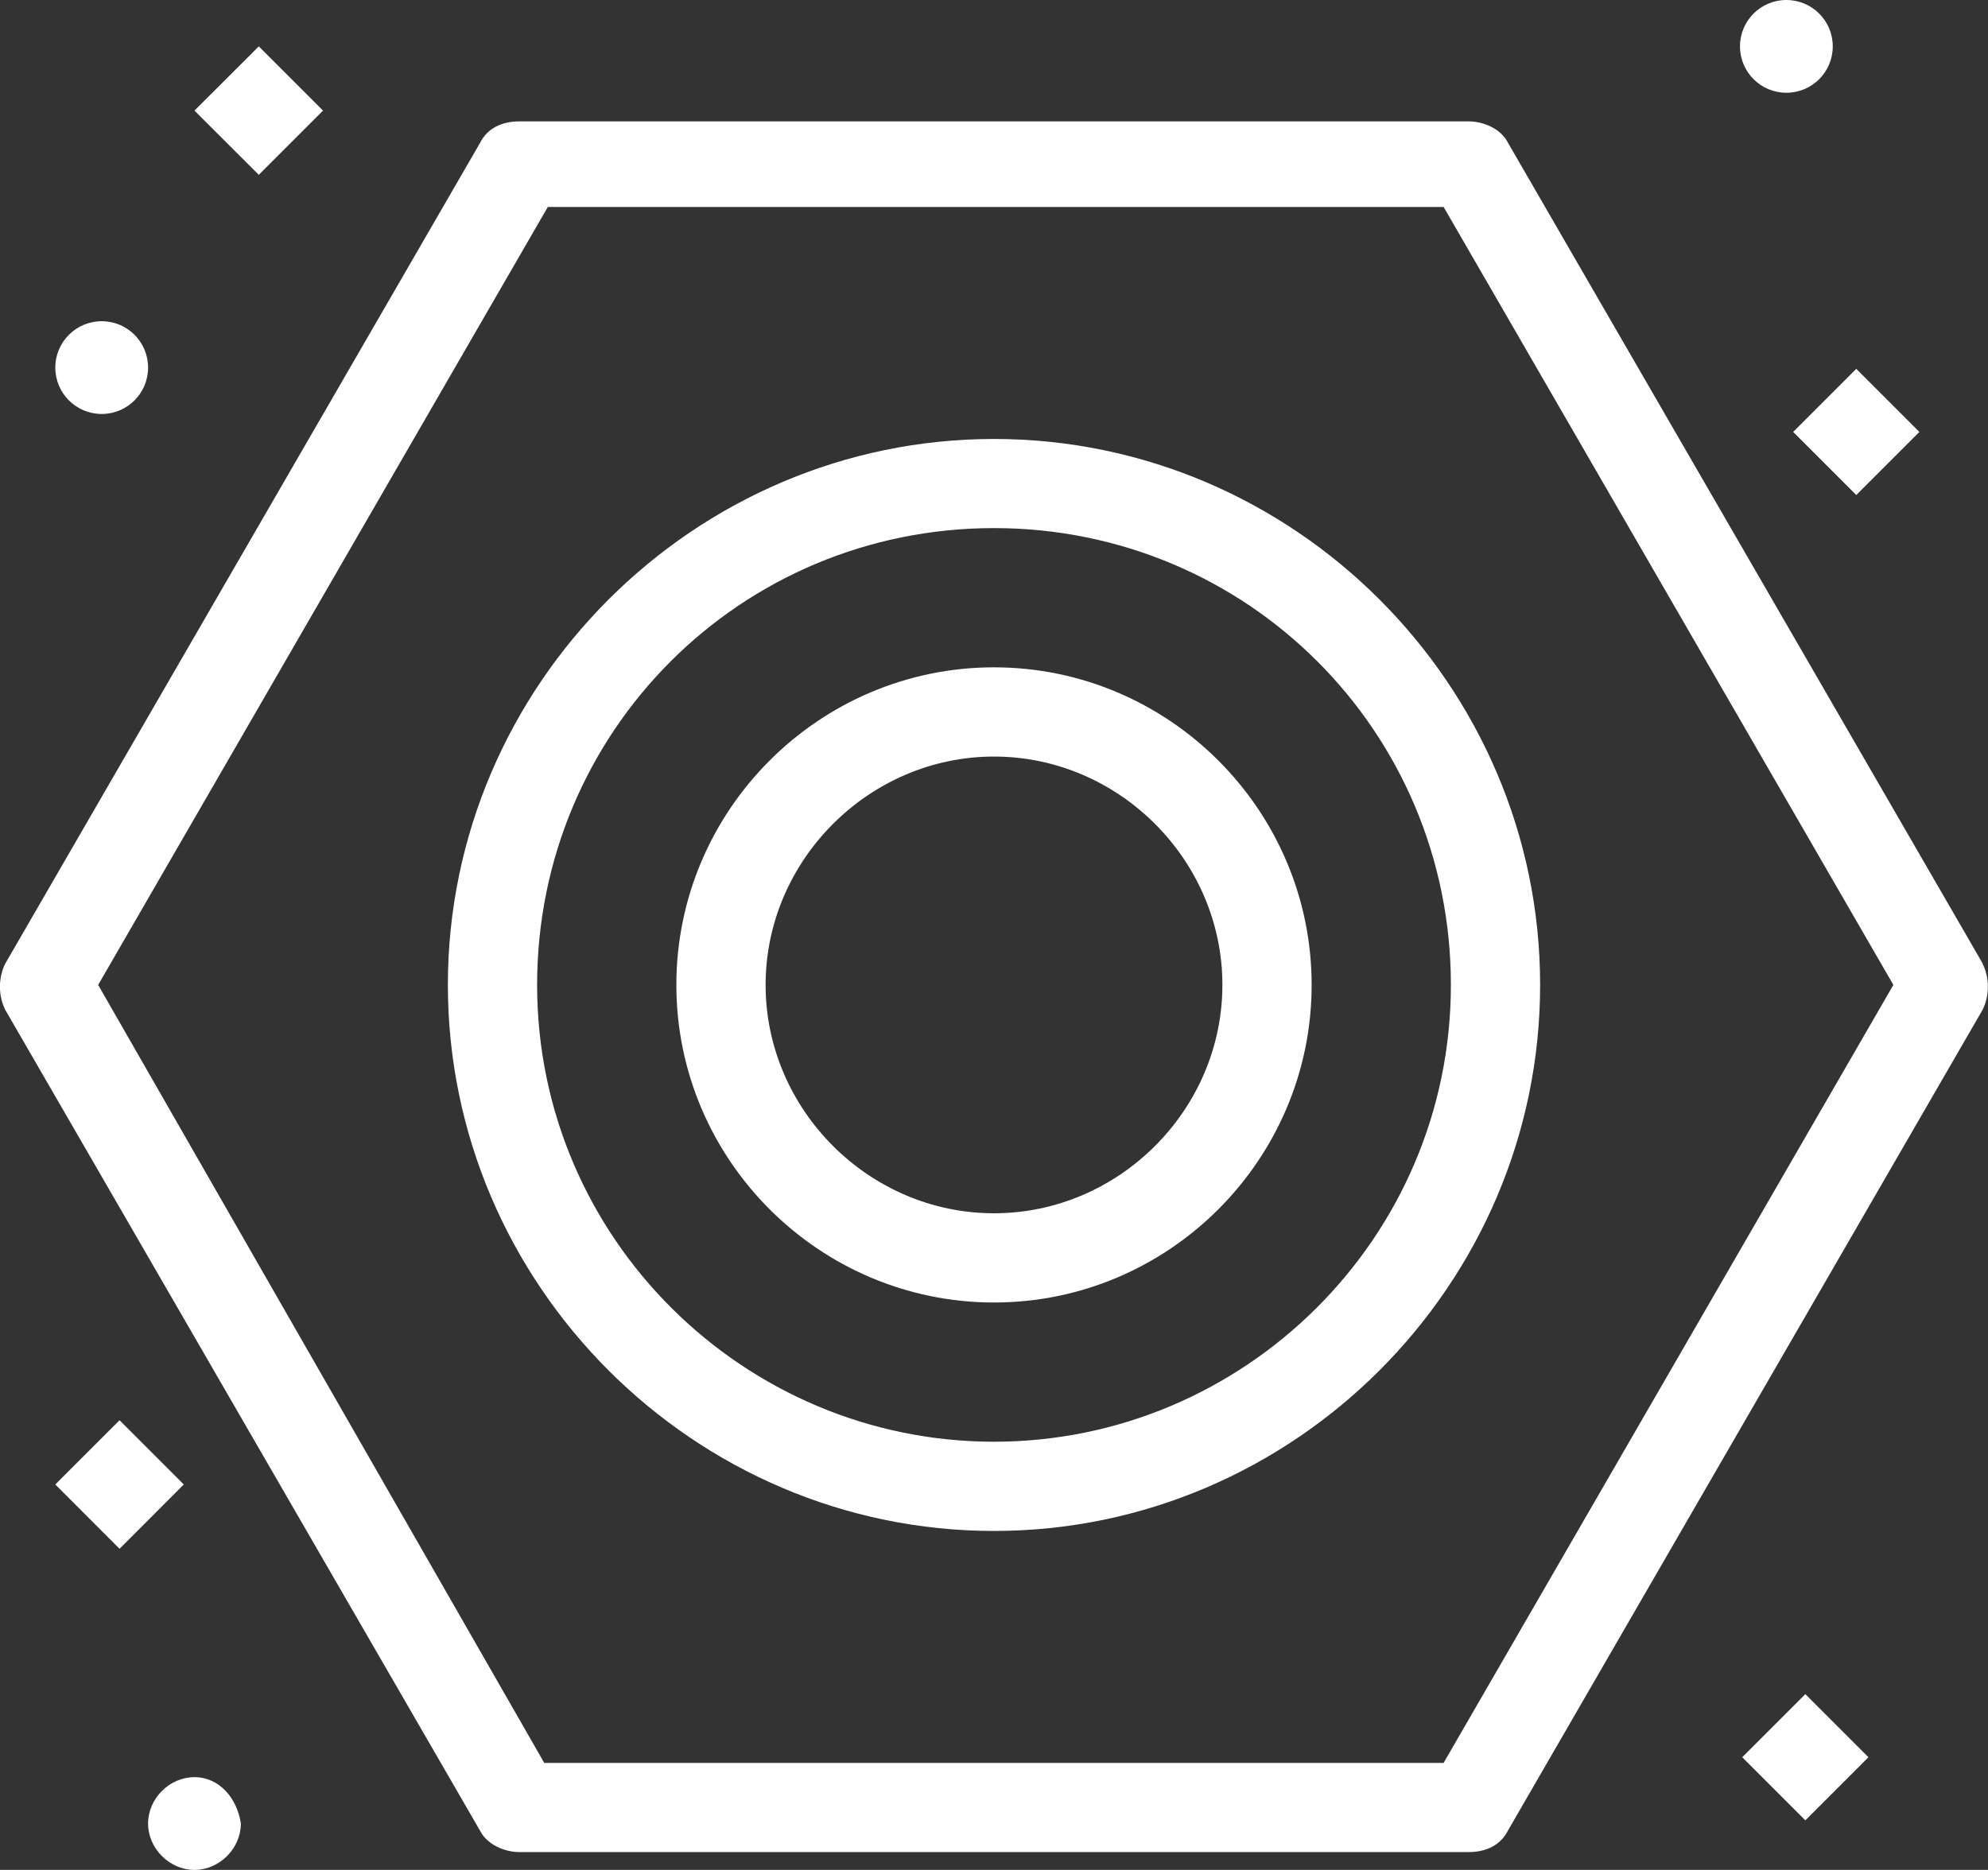 <?xml version="1.0" encoding="UTF-8"?>
<svg xmlns="http://www.w3.org/2000/svg" id="Layer_1" data-name="Layer 1" viewBox="0 0 213.86 201.19">
  <rect x="0" y="0" width="213.86" height="201.19" fill="#333333" stroke="none"/>
  <defs>
    <style>
      .cls-1 {
        fill: #fff;
        stroke-width: 0px;
      }
    </style>
  </defs>
  <g id="_45_Mechanical_Nut_Plumber_Plumbing" data-name="45, Mechanical, Nut, Plumber, Plumbing">
    <g>
      <path class="cls-1" d="m106.93,47.23c-32.25,0-58.75,26.49-58.75,58.74s26.49,58.75,58.75,58.75,58.75-26.49,58.75-58.75-26.49-58.74-58.75-58.74Zm0,107.89c-26.88,0-49.15-21.89-49.15-49.15s21.89-49.15,49.15-49.15,49.15,21.89,49.15,49.15-22.27,49.15-49.15,49.15Z"></path>
      <path class="cls-1" d="m106.93,71.8c-18.81,0-34.17,15.36-34.17,34.17s15.36,34.17,34.17,34.17,34.17-15.36,34.17-34.17-15.36-34.17-34.17-34.17Zm0,58.74c-13.44,0-24.57-11.14-24.57-24.57s11.14-24.57,24.57-24.57,24.57,11.13,24.57,24.57-11.13,24.57-24.57,24.57Z"></path>
      <path class="cls-1" d="m213.29,103.67L162.22,15.36c-.77-1.54-2.69-2.3-4.22-2.3H55.87c-1.92,0-3.46.77-4.22,2.3L.57,103.67c-.77,1.54-.77,3.45,0,4.99l51.07,88.31c.77,1.53,2.69,2.3,4.22,2.3h102.13c1.92,0,3.45-.77,4.22-2.3l51.06-88.31c.77-1.54.77-3.45,0-4.99Zm-57.98,86.01H58.55L10.56,105.97,58.93,22.27h96.37l48.38,83.7-48.38,83.7Z"></path>
      <polygon class="cls-1" points="12.86 152.81 5.95 159.72 12.86 166.64 19.77 159.72 12.86 152.81"></polygon>
      <rect class="cls-1" x="194.89" y="41.68" width="9.6" height="9.6" transform="translate(25.62 154.81) rotate(-45)"></rect>
      <polygon class="cls-1" points="34.75 11.9 27.84 4.99 20.92 11.9 27.84 18.81 34.75 11.9"></polygon>
      <rect class="cls-1" x="189.41" y="184.27" width="9.6" height="9.6" transform="translate(-76.81 192.7) rotate(-45)"></rect>
      <path class="cls-1" d="m192.17,0c2.76,0,4.99,2.23,4.99,4.99s-2.23,4.99-4.99,4.99-4.99-2.23-4.99-4.99,2.23-4.99,4.99-4.99Z"></path>
      <path class="cls-1" d="m10.94,34.56c2.76,0,4.99,2.23,4.99,4.99s-2.23,4.99-4.99,4.99-4.99-2.23-4.99-4.99,2.24-4.99,4.99-4.99Z"></path>
      <path class="cls-1" d="m20.92,191.21c-2.69,0-4.99,2.3-4.99,4.99s2.31,4.99,4.99,4.99,4.99-2.3,4.99-4.99c-.39-2.69-2.3-4.99-4.99-4.99Z"></path>
    </g>
  </g>
</svg>
